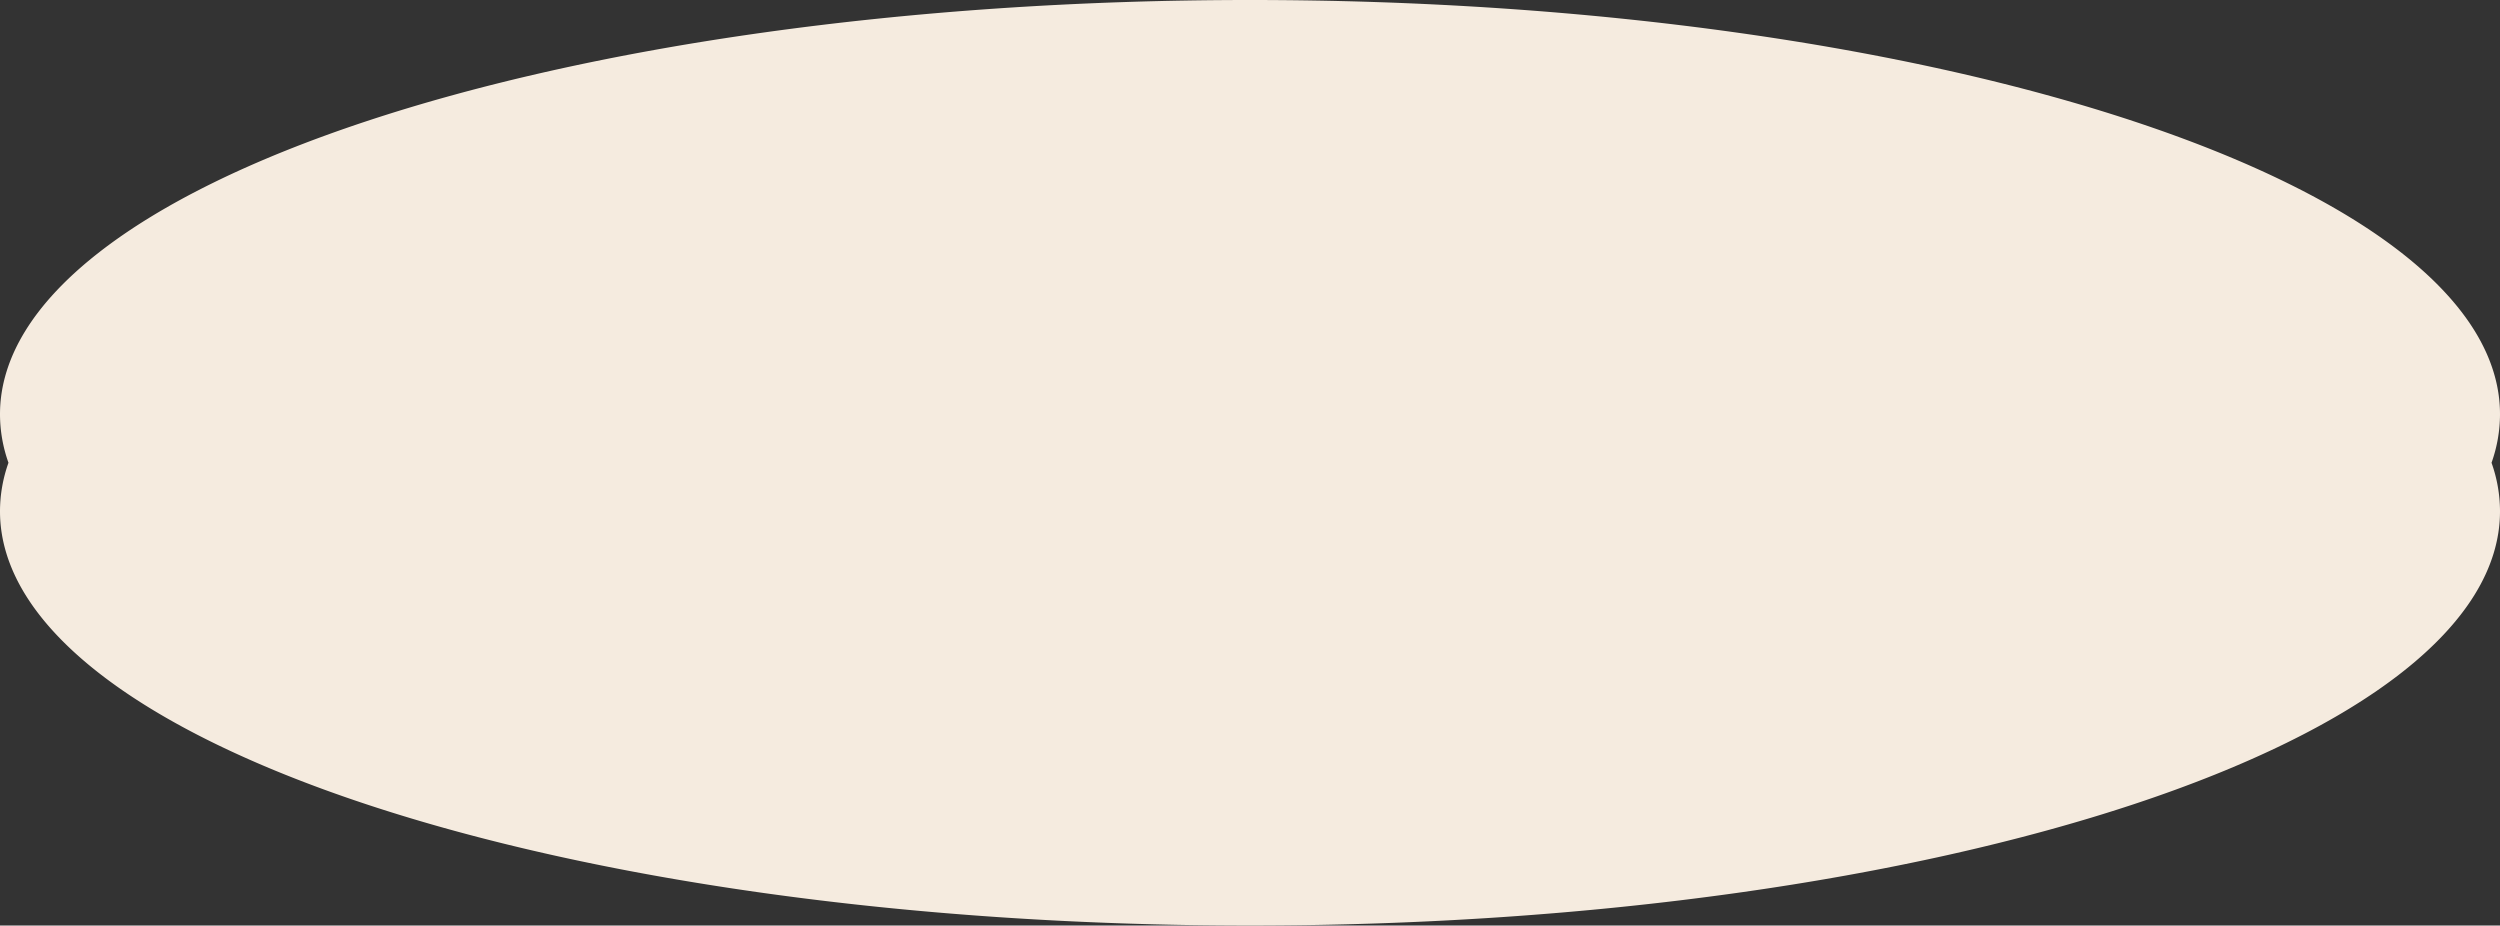 <svg xmlns="http://www.w3.org/2000/svg" width="2088.001" height="773" viewBox="0 0 2088.001 773">
  <rect x="0" y="0" width="2088.001" height="773" fill="#333333" stroke="none"/>
  <path id="brown_circle" data-name="brown circle" d="M-4237,427a121.324,121.324,0,0,1,7.076-40.5A121.324,121.324,0,0,1-4237,346c0-191.091,467.416-346,1044-346s1044,154.909,1044,346a121.324,121.324,0,0,1-7.076,40.5A121.324,121.324,0,0,1-2149,427c0,191.091-467.416,346-1044,346S-4237,618.091-4237,427Z" transform="translate(4237)" fill="#F5EBDF"/>
</svg>
